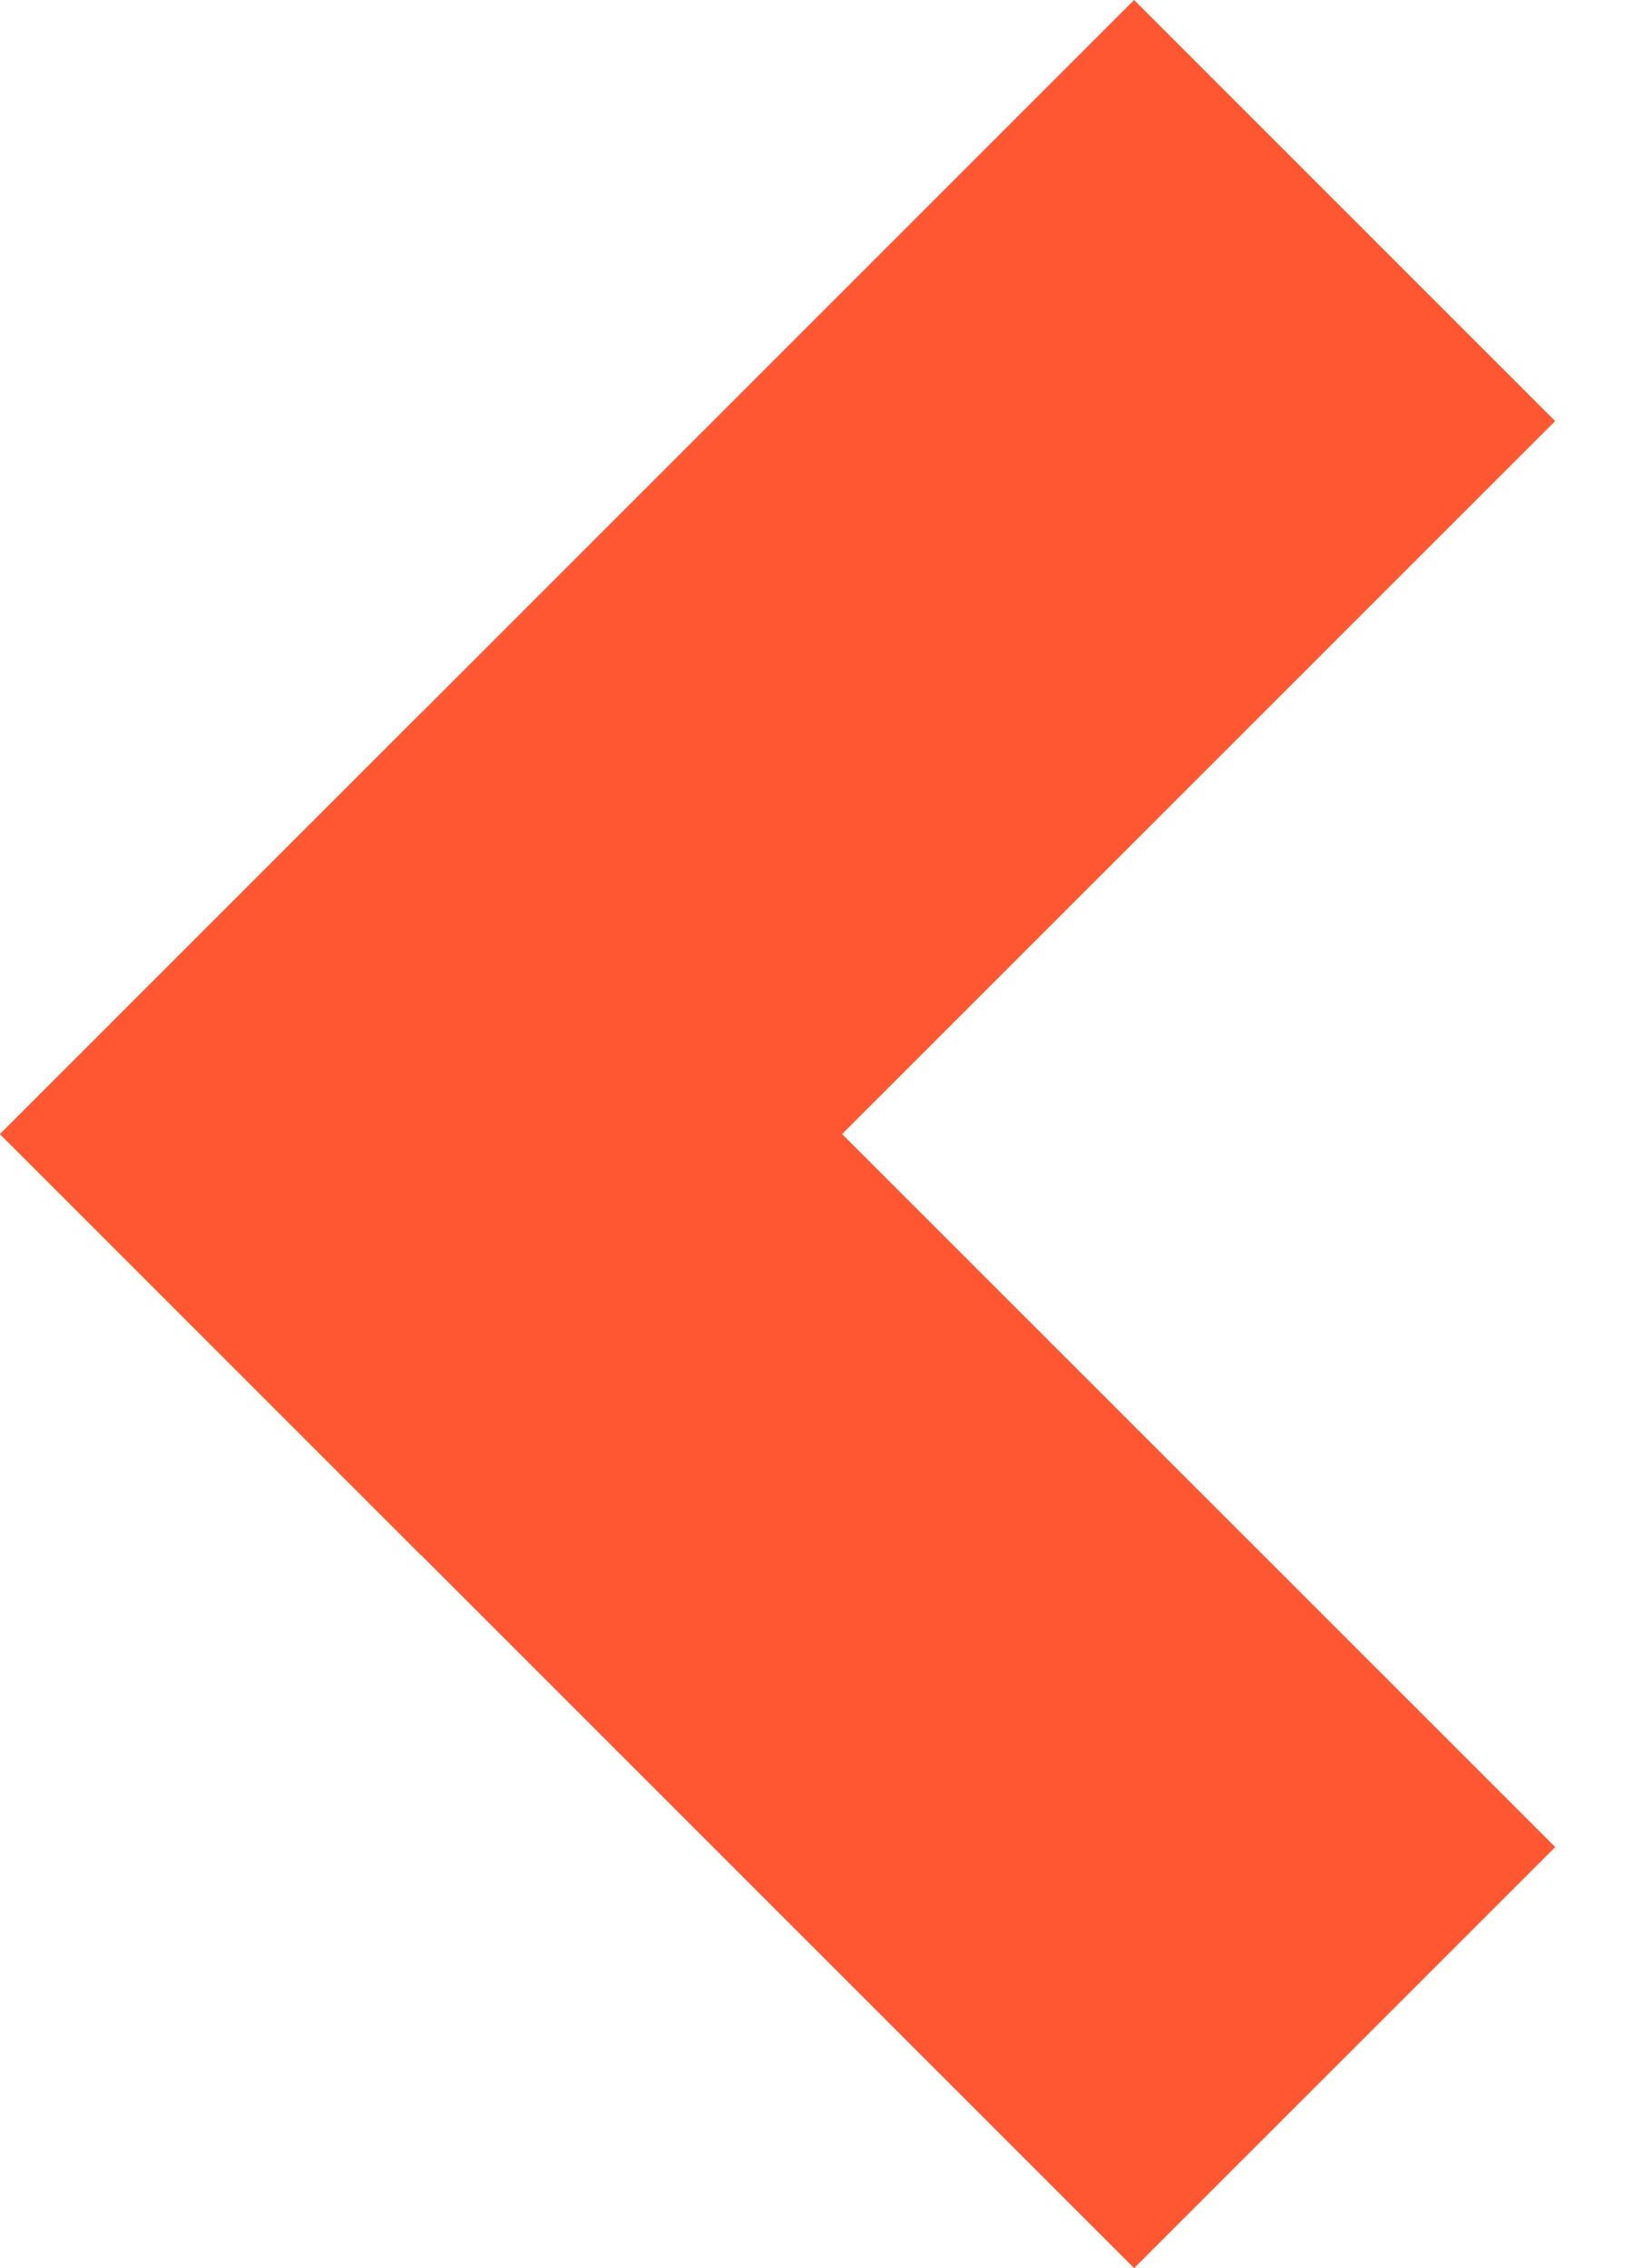 <?xml version="1.0" encoding="utf-8"?>
<svg xmlns="http://www.w3.org/2000/svg" fill="none" height="100%" overflow="visible" preserveAspectRatio="none" style="display: block;" viewBox="0 0 18 25" width="100%">
<path d="M17.142 4.641L9.282 12.5L17.143 20.359L12.501 25L4.642 17.141L4.641 17.143L0 12.502L0.001 12.5L0 12.499L4.641 7.858L4.642 7.859L12.501 0L17.142 4.641Z" fill="#FF5732" id="Union"/>
</svg>